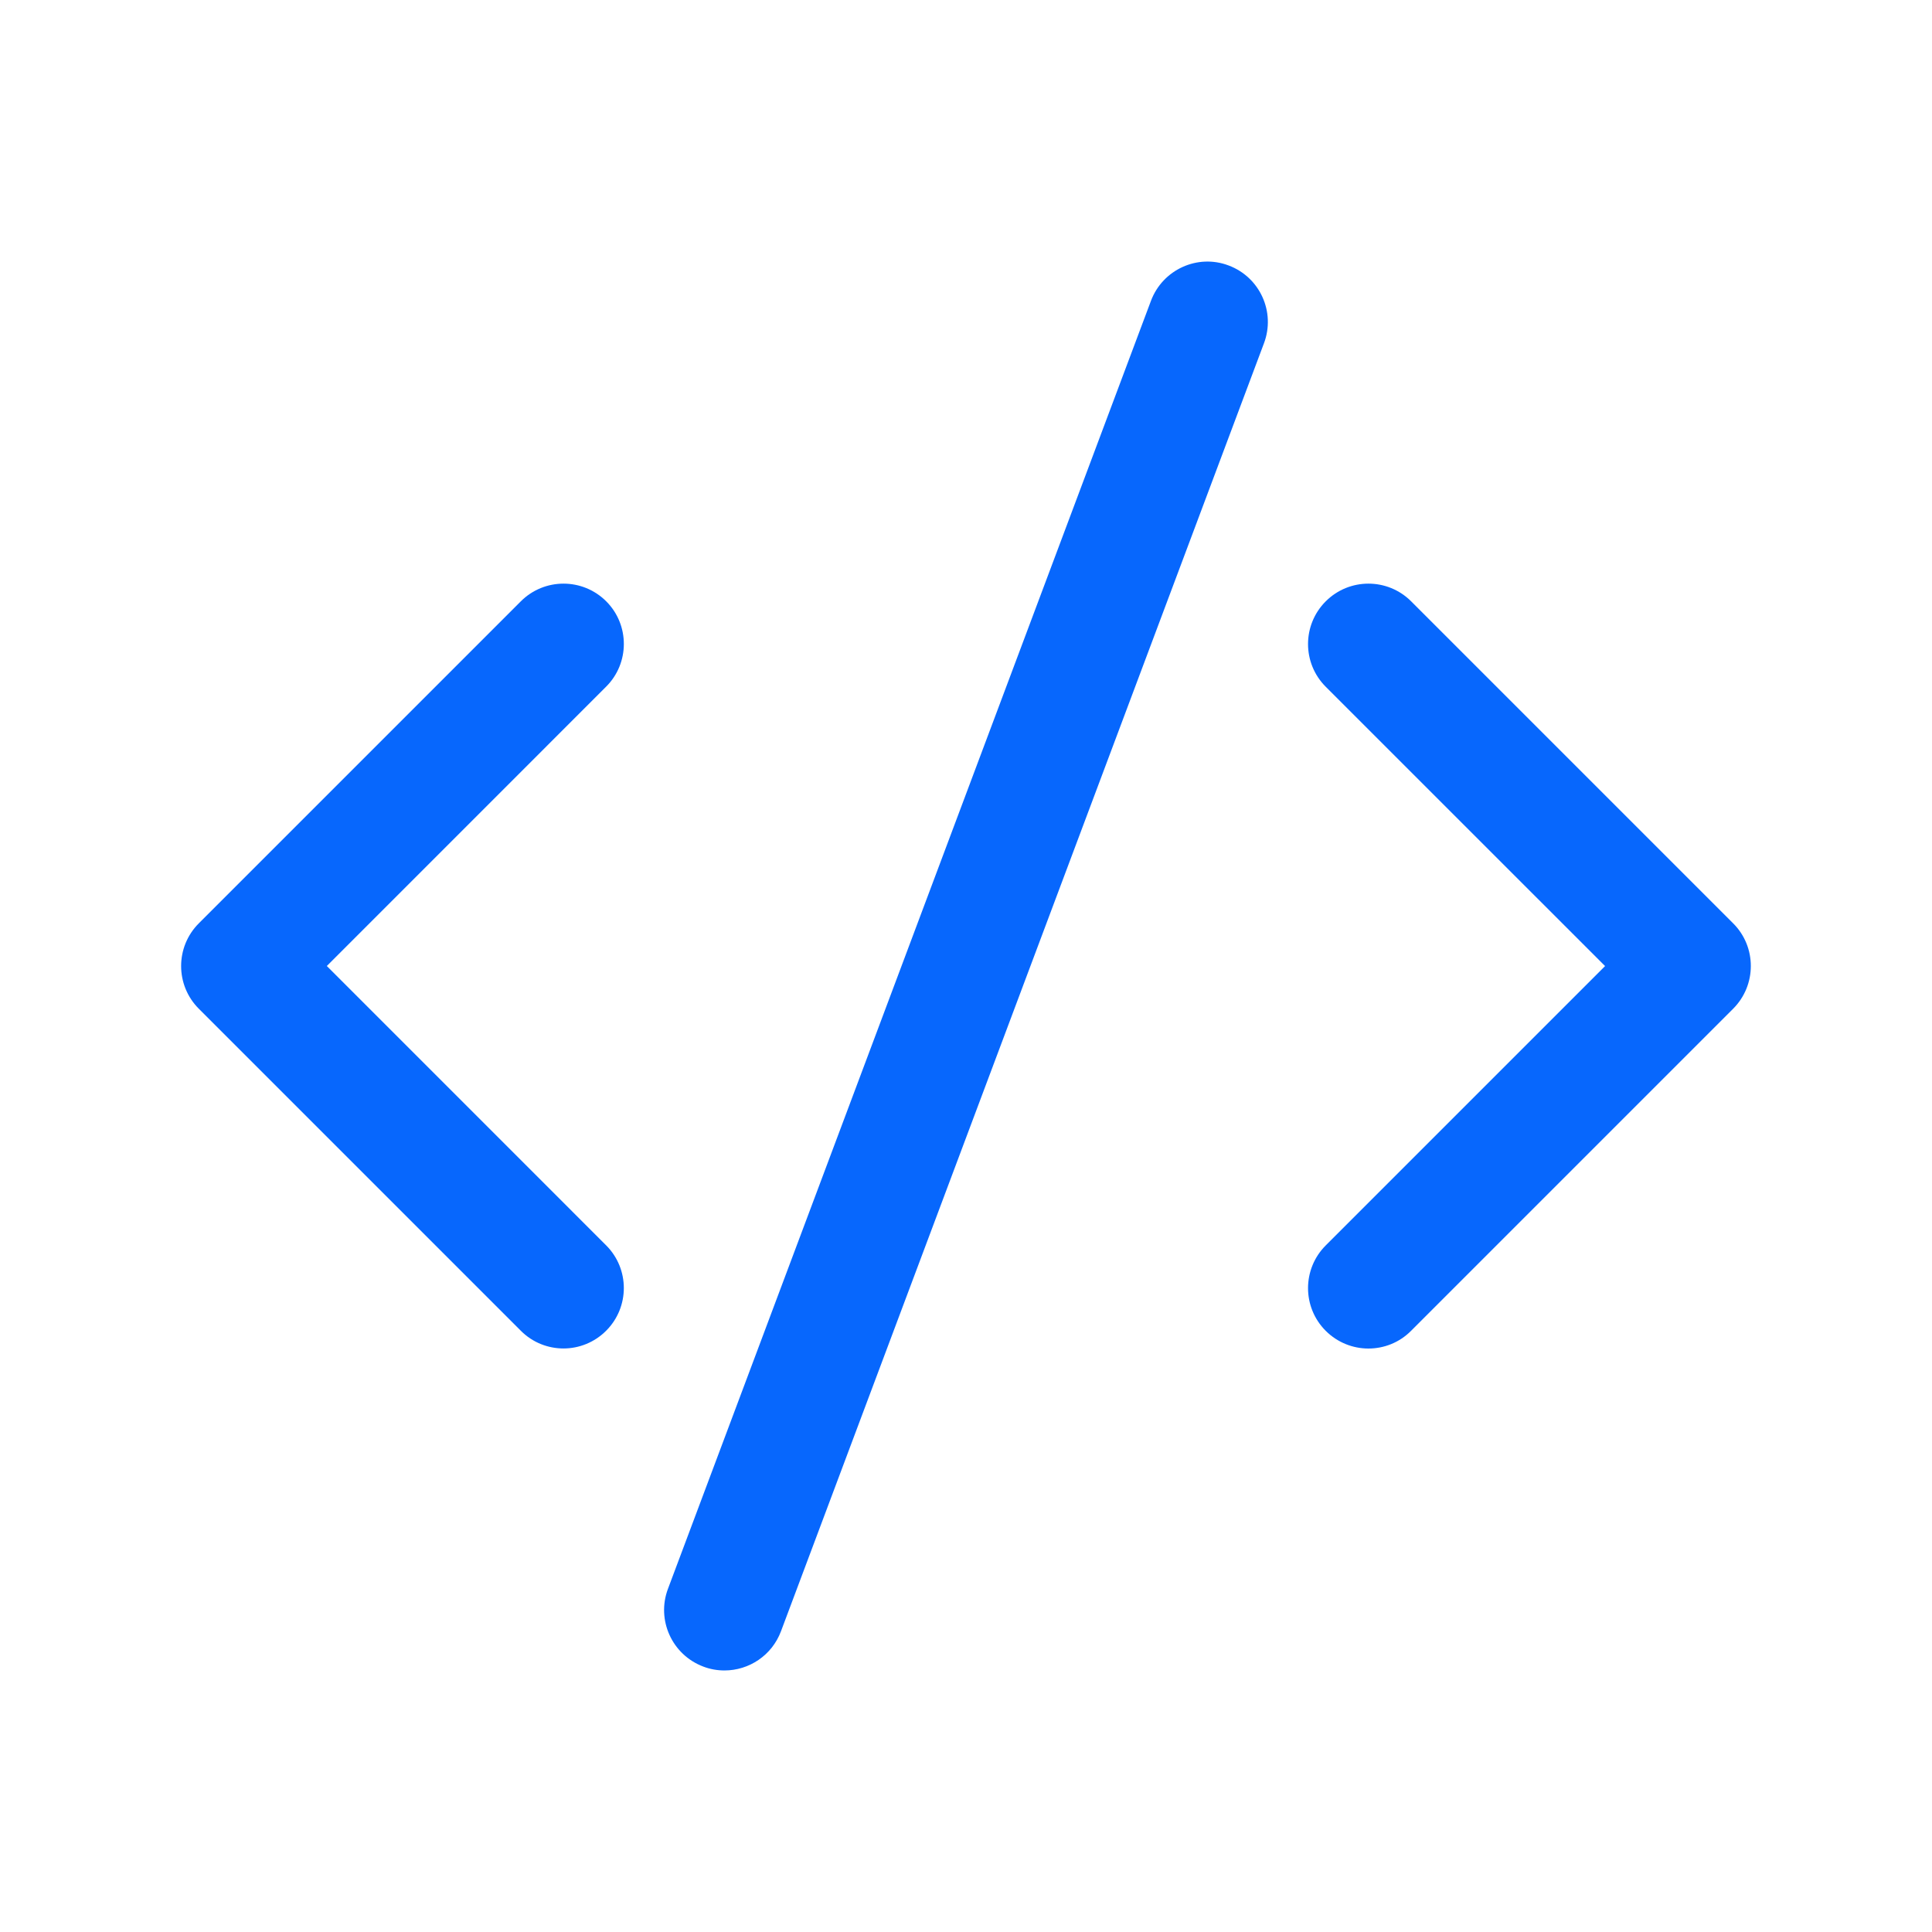 <svg width="56" height="56" viewBox="0 0 56 56" fill="none" xmlns="http://www.w3.org/2000/svg">
<g id="code">
<path id="code_2" d="M17.569 19.903L9.473 28L17.569 36.097C18.253 36.78 18.253 37.889 17.569 38.572C17.229 38.913 16.781 39.086 16.333 39.086C15.885 39.086 15.437 38.915 15.096 38.572L5.763 29.239C5.079 28.555 5.079 27.447 5.763 26.763L15.096 17.43C15.78 16.746 16.888 16.746 17.572 17.43C18.253 18.111 18.253 19.222 17.569 19.903ZM50.236 26.763L40.903 17.43C40.219 16.746 39.111 16.746 38.427 17.43C37.743 18.114 37.743 19.222 38.427 19.906L46.524 28.002L38.427 36.099C37.743 36.783 37.743 37.891 38.427 38.575C38.768 38.915 39.216 39.088 39.664 39.088C40.112 39.088 40.56 38.918 40.9 38.575L50.234 29.241C50.92 28.555 50.92 27.445 50.236 26.763ZM35.613 7.695C34.712 7.352 33.7 7.814 33.361 8.72L19.361 46.053C19.021 46.958 19.48 47.966 20.386 48.307C20.586 48.384 20.796 48.419 20.999 48.419C21.709 48.419 22.374 47.985 22.637 47.283L36.637 9.949C36.978 9.042 36.518 8.034 35.613 7.695Z" fill="#0767FD"/>
</g>
</svg>

